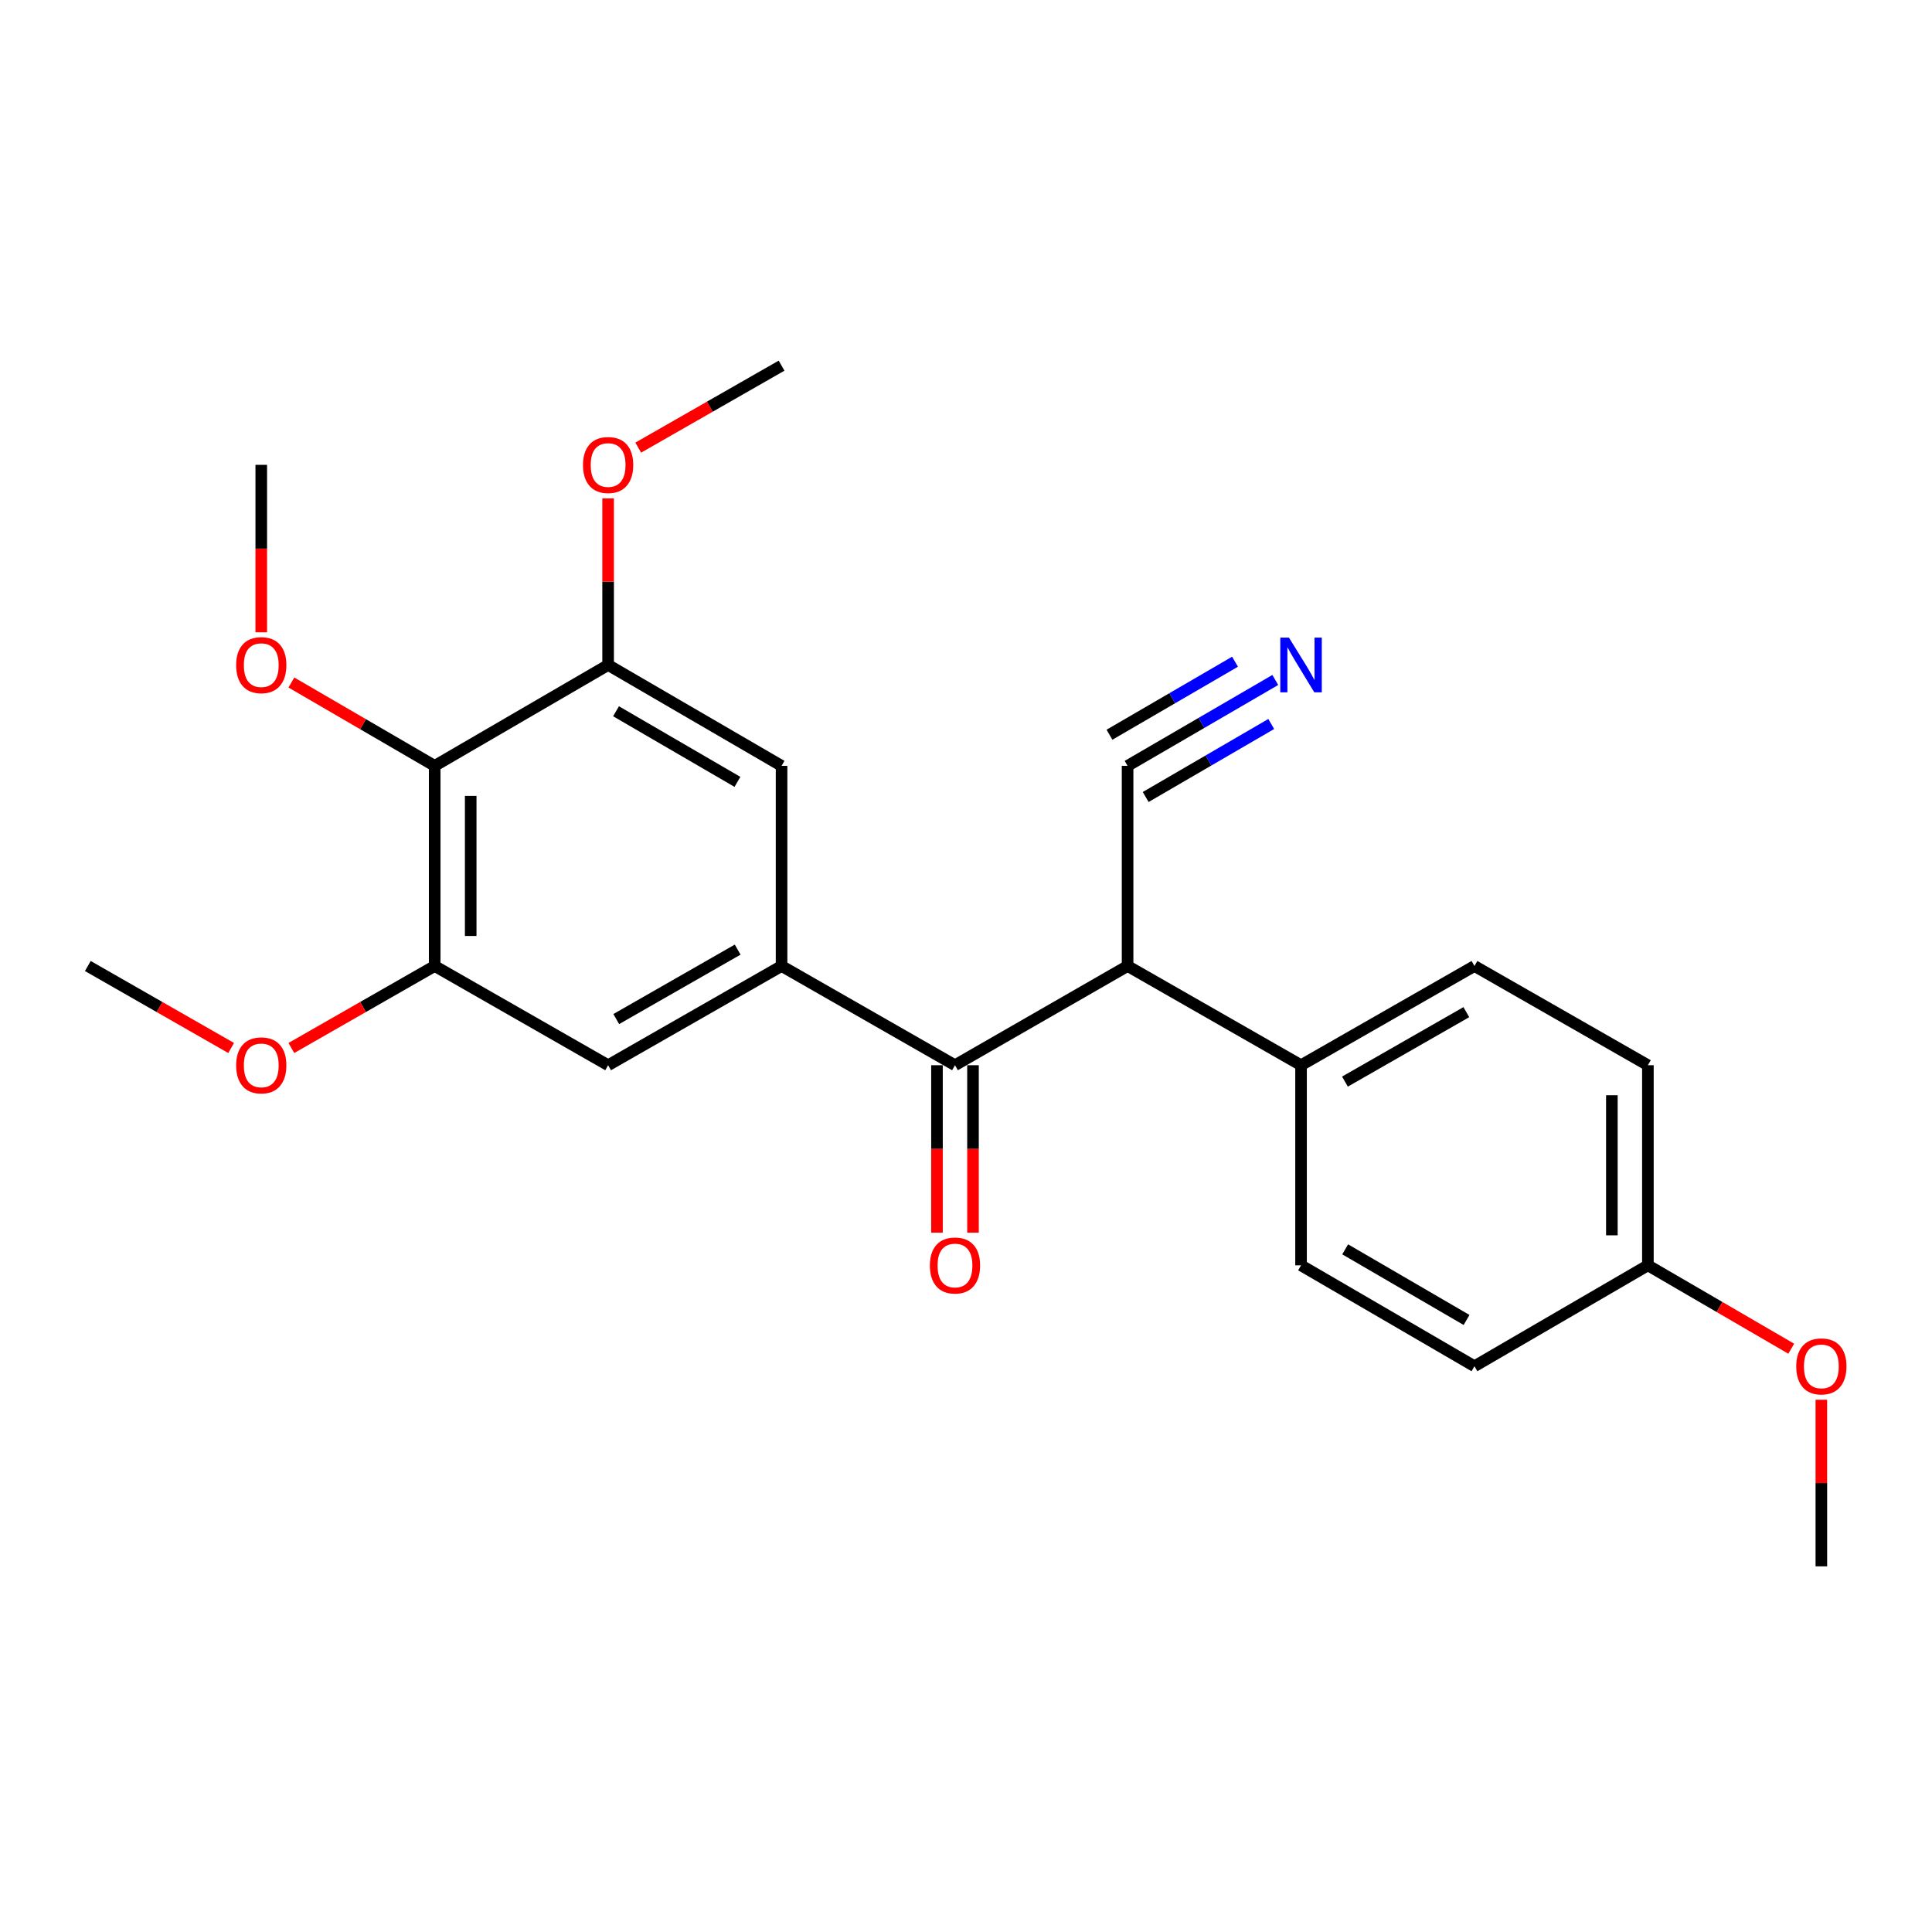 <?xml version='1.0' encoding='iso-8859-1'?>
<svg version='1.1' baseProfile='full'
              xmlns='http://www.w3.org/2000/svg'
                      xmlns:rdkit='http://www.rdkit.org/xml'
                      xmlns:xlink='http://www.w3.org/1999/xlink'
                  xml:space='preserve'
width='1000px' height='1000px' viewBox='0 0 1000 1000'>
<!-- END OF HEADER -->
<rect style='opacity:1.0;fill:#FFFFFF;stroke:none' width='1000' height='1000' x='0' y='0'> </rect>
<path class='bond-0' d='M 404.536,500 L 494.299,551.355' style='fill:none;fill-rule:evenodd;stroke:#000000;stroke-width:6px;stroke-linecap:butt;stroke-linejoin:miter;stroke-opacity:1' />
<path class='bond-5' d='M 404.536,500 L 404.536,396.409' style='fill:none;fill-rule:evenodd;stroke:#000000;stroke-width:6px;stroke-linecap:butt;stroke-linejoin:miter;stroke-opacity:1' />
<path class='bond-6' d='M 404.536,500 L 314.763,551.355' style='fill:none;fill-rule:evenodd;stroke:#000000;stroke-width:6px;stroke-linecap:butt;stroke-linejoin:miter;stroke-opacity:1' />
<path class='bond-6' d='M 381.813,491.52 L 318.971,527.468' style='fill:none;fill-rule:evenodd;stroke:#000000;stroke-width:6px;stroke-linecap:butt;stroke-linejoin:miter;stroke-opacity:1' />
<path class='bond-1' d='M 494.299,551.355 L 583.637,500' style='fill:none;fill-rule:evenodd;stroke:#000000;stroke-width:6px;stroke-linecap:butt;stroke-linejoin:miter;stroke-opacity:1' />
<path class='bond-10' d='M 484.977,551.355 L 484.977,594.691' style='fill:none;fill-rule:evenodd;stroke:#000000;stroke-width:6px;stroke-linecap:butt;stroke-linejoin:miter;stroke-opacity:1' />
<path class='bond-10' d='M 484.977,594.691 L 484.977,638.026' style='fill:none;fill-rule:evenodd;stroke:#FF0000;stroke-width:6px;stroke-linecap:butt;stroke-linejoin:miter;stroke-opacity:1' />
<path class='bond-10' d='M 503.621,551.355 L 503.621,594.691' style='fill:none;fill-rule:evenodd;stroke:#000000;stroke-width:6px;stroke-linecap:butt;stroke-linejoin:miter;stroke-opacity:1' />
<path class='bond-10' d='M 503.621,594.691 L 503.621,638.026' style='fill:none;fill-rule:evenodd;stroke:#FF0000;stroke-width:6px;stroke-linecap:butt;stroke-linejoin:miter;stroke-opacity:1' />
<path class='bond-7' d='M 583.637,500 L 583.637,396.409' style='fill:none;fill-rule:evenodd;stroke:#000000;stroke-width:6px;stroke-linecap:butt;stroke-linejoin:miter;stroke-opacity:1' />
<path class='bond-9' d='M 583.637,500 L 673.42,551.355' style='fill:none;fill-rule:evenodd;stroke:#000000;stroke-width:6px;stroke-linecap:butt;stroke-linejoin:miter;stroke-opacity:1' />
<path class='bond-2' d='M 224.99,396.409 L 224.99,500' style='fill:none;fill-rule:evenodd;stroke:#000000;stroke-width:6px;stroke-linecap:butt;stroke-linejoin:miter;stroke-opacity:1' />
<path class='bond-2' d='M 243.635,411.948 L 243.635,484.461' style='fill:none;fill-rule:evenodd;stroke:#000000;stroke-width:6px;stroke-linecap:butt;stroke-linejoin:miter;stroke-opacity:1' />
<path class='bond-13' d='M 224.99,396.409 L 187.907,374.838' style='fill:none;fill-rule:evenodd;stroke:#000000;stroke-width:6px;stroke-linecap:butt;stroke-linejoin:miter;stroke-opacity:1' />
<path class='bond-13' d='M 187.907,374.838 L 150.824,353.267' style='fill:none;fill-rule:evenodd;stroke:#FF0000;stroke-width:6px;stroke-linecap:butt;stroke-linejoin:miter;stroke-opacity:1' />
<path class='bond-24' d='M 224.99,396.409 L 314.763,344.195' style='fill:none;fill-rule:evenodd;stroke:#000000;stroke-width:6px;stroke-linecap:butt;stroke-linejoin:miter;stroke-opacity:1' />
<path class='bond-3' d='M 314.763,344.195 L 404.536,396.409' style='fill:none;fill-rule:evenodd;stroke:#000000;stroke-width:6px;stroke-linecap:butt;stroke-linejoin:miter;stroke-opacity:1' />
<path class='bond-3' d='M 318.855,368.143 L 381.696,404.694' style='fill:none;fill-rule:evenodd;stroke:#000000;stroke-width:6px;stroke-linecap:butt;stroke-linejoin:miter;stroke-opacity:1' />
<path class='bond-14' d='M 314.763,344.195 L 314.763,301.074' style='fill:none;fill-rule:evenodd;stroke:#000000;stroke-width:6px;stroke-linecap:butt;stroke-linejoin:miter;stroke-opacity:1' />
<path class='bond-14' d='M 314.763,301.074 L 314.763,257.954' style='fill:none;fill-rule:evenodd;stroke:#FF0000;stroke-width:6px;stroke-linecap:butt;stroke-linejoin:miter;stroke-opacity:1' />
<path class='bond-4' d='M 224.99,500 L 314.763,551.355' style='fill:none;fill-rule:evenodd;stroke:#000000;stroke-width:6px;stroke-linecap:butt;stroke-linejoin:miter;stroke-opacity:1' />
<path class='bond-15' d='M 224.99,500 L 187.902,521.219' style='fill:none;fill-rule:evenodd;stroke:#000000;stroke-width:6px;stroke-linecap:butt;stroke-linejoin:miter;stroke-opacity:1' />
<path class='bond-15' d='M 187.902,521.219 L 150.813,542.438' style='fill:none;fill-rule:evenodd;stroke:#FF0000;stroke-width:6px;stroke-linecap:butt;stroke-linejoin:miter;stroke-opacity:1' />
<path class='bond-8' d='M 583.637,396.409 L 621.86,374.18' style='fill:none;fill-rule:evenodd;stroke:#000000;stroke-width:6px;stroke-linecap:butt;stroke-linejoin:miter;stroke-opacity:1' />
<path class='bond-8' d='M 621.86,374.18 L 660.084,351.951' style='fill:none;fill-rule:evenodd;stroke:#0000FF;stroke-width:6px;stroke-linecap:butt;stroke-linejoin:miter;stroke-opacity:1' />
<path class='bond-8' d='M 593.01,412.526 L 625.5,393.631' style='fill:none;fill-rule:evenodd;stroke:#000000;stroke-width:6px;stroke-linecap:butt;stroke-linejoin:miter;stroke-opacity:1' />
<path class='bond-8' d='M 625.5,393.631 L 657.99,374.736' style='fill:none;fill-rule:evenodd;stroke:#0000FF;stroke-width:6px;stroke-linecap:butt;stroke-linejoin:miter;stroke-opacity:1' />
<path class='bond-8' d='M 574.264,380.292 L 606.754,361.397' style='fill:none;fill-rule:evenodd;stroke:#000000;stroke-width:6px;stroke-linecap:butt;stroke-linejoin:miter;stroke-opacity:1' />
<path class='bond-8' d='M 606.754,361.397 L 639.244,342.502' style='fill:none;fill-rule:evenodd;stroke:#0000FF;stroke-width:6px;stroke-linecap:butt;stroke-linejoin:miter;stroke-opacity:1' />
<path class='bond-11' d='M 673.42,551.355 L 763.173,500' style='fill:none;fill-rule:evenodd;stroke:#000000;stroke-width:6px;stroke-linecap:butt;stroke-linejoin:miter;stroke-opacity:1' />
<path class='bond-11' d='M 696.143,559.834 L 758.969,523.886' style='fill:none;fill-rule:evenodd;stroke:#000000;stroke-width:6px;stroke-linecap:butt;stroke-linejoin:miter;stroke-opacity:1' />
<path class='bond-12' d='M 673.42,551.355 L 673.42,654.935' style='fill:none;fill-rule:evenodd;stroke:#000000;stroke-width:6px;stroke-linecap:butt;stroke-linejoin:miter;stroke-opacity:1' />
<path class='bond-17' d='M 763.173,500 L 852.946,551.355' style='fill:none;fill-rule:evenodd;stroke:#000000;stroke-width:6px;stroke-linecap:butt;stroke-linejoin:miter;stroke-opacity:1' />
<path class='bond-18' d='M 673.42,654.935 L 763.173,707.161' style='fill:none;fill-rule:evenodd;stroke:#000000;stroke-width:6px;stroke-linecap:butt;stroke-linejoin:miter;stroke-opacity:1' />
<path class='bond-18' d='M 696.26,646.654 L 759.087,683.212' style='fill:none;fill-rule:evenodd;stroke:#000000;stroke-width:6px;stroke-linecap:butt;stroke-linejoin:miter;stroke-opacity:1' />
<path class='bond-20' d='M 135.228,327.285 L 135.228,283.944' style='fill:none;fill-rule:evenodd;stroke:#FF0000;stroke-width:6px;stroke-linecap:butt;stroke-linejoin:miter;stroke-opacity:1' />
<path class='bond-20' d='M 135.228,283.944 L 135.228,240.604' style='fill:none;fill-rule:evenodd;stroke:#000000;stroke-width:6px;stroke-linecap:butt;stroke-linejoin:miter;stroke-opacity:1' />
<path class='bond-21' d='M 330.349,231.69 L 367.443,210.475' style='fill:none;fill-rule:evenodd;stroke:#FF0000;stroke-width:6px;stroke-linecap:butt;stroke-linejoin:miter;stroke-opacity:1' />
<path class='bond-21' d='M 367.443,210.475 L 404.536,189.259' style='fill:none;fill-rule:evenodd;stroke:#000000;stroke-width:6px;stroke-linecap:butt;stroke-linejoin:miter;stroke-opacity:1' />
<path class='bond-22' d='M 119.642,542.439 L 82.548,521.22' style='fill:none;fill-rule:evenodd;stroke:#FF0000;stroke-width:6px;stroke-linecap:butt;stroke-linejoin:miter;stroke-opacity:1' />
<path class='bond-22' d='M 82.548,521.22 L 45.455,500' style='fill:none;fill-rule:evenodd;stroke:#000000;stroke-width:6px;stroke-linecap:butt;stroke-linejoin:miter;stroke-opacity:1' />
<path class='bond-16' d='M 852.946,654.935 L 852.946,551.355' style='fill:none;fill-rule:evenodd;stroke:#000000;stroke-width:6px;stroke-linecap:butt;stroke-linejoin:miter;stroke-opacity:1' />
<path class='bond-16' d='M 834.301,639.398 L 834.301,566.892' style='fill:none;fill-rule:evenodd;stroke:#000000;stroke-width:6px;stroke-linecap:butt;stroke-linejoin:miter;stroke-opacity:1' />
<path class='bond-19' d='M 852.946,654.935 L 890.039,676.512' style='fill:none;fill-rule:evenodd;stroke:#000000;stroke-width:6px;stroke-linecap:butt;stroke-linejoin:miter;stroke-opacity:1' />
<path class='bond-19' d='M 890.039,676.512 L 927.133,698.088' style='fill:none;fill-rule:evenodd;stroke:#FF0000;stroke-width:6px;stroke-linecap:butt;stroke-linejoin:miter;stroke-opacity:1' />
<path class='bond-25' d='M 852.946,654.935 L 763.173,707.161' style='fill:none;fill-rule:evenodd;stroke:#000000;stroke-width:6px;stroke-linecap:butt;stroke-linejoin:miter;stroke-opacity:1' />
<path class='bond-23' d='M 942.729,724.51 L 942.729,767.626' style='fill:none;fill-rule:evenodd;stroke:#FF0000;stroke-width:6px;stroke-linecap:butt;stroke-linejoin:miter;stroke-opacity:1' />
<path class='bond-23' d='M 942.729,767.626 L 942.729,810.741' style='fill:none;fill-rule:evenodd;stroke:#000000;stroke-width:6px;stroke-linecap:butt;stroke-linejoin:miter;stroke-opacity:1' />
<path  class='atom-9' d='M 667.16 330.035
L 676.44 345.035
Q 677.36 346.515, 678.84 349.195
Q 680.32 351.875, 680.4 352.035
L 680.4 330.035
L 684.16 330.035
L 684.16 358.355
L 680.28 358.355
L 670.32 341.955
Q 669.16 340.035, 667.92 337.835
Q 666.72 335.635, 666.36 334.955
L 666.36 358.355
L 662.68 358.355
L 662.68 330.035
L 667.16 330.035
' fill='#0000FF'/>
<path  class='atom-11' d='M 481.299 655.015
Q 481.299 648.215, 484.659 644.415
Q 488.019 640.615, 494.299 640.615
Q 500.579 640.615, 503.939 644.415
Q 507.299 648.215, 507.299 655.015
Q 507.299 661.895, 503.899 665.815
Q 500.499 669.695, 494.299 669.695
Q 488.059 669.695, 484.659 665.815
Q 481.299 661.935, 481.299 655.015
M 494.299 666.495
Q 498.619 666.495, 500.939 663.615
Q 503.299 660.695, 503.299 655.015
Q 503.299 649.455, 500.939 646.655
Q 498.619 643.815, 494.299 643.815
Q 489.979 643.815, 487.619 646.615
Q 485.299 649.415, 485.299 655.015
Q 485.299 660.735, 487.619 663.615
Q 489.979 666.495, 494.299 666.495
' fill='#FF0000'/>
<path  class='atom-14' d='M 122.228 344.275
Q 122.228 337.475, 125.588 333.675
Q 128.948 329.875, 135.228 329.875
Q 141.508 329.875, 144.868 333.675
Q 148.228 337.475, 148.228 344.275
Q 148.228 351.155, 144.828 355.075
Q 141.428 358.955, 135.228 358.955
Q 128.988 358.955, 125.588 355.075
Q 122.228 351.195, 122.228 344.275
M 135.228 355.755
Q 139.548 355.755, 141.868 352.875
Q 144.228 349.955, 144.228 344.275
Q 144.228 338.715, 141.868 335.915
Q 139.548 333.075, 135.228 333.075
Q 130.908 333.075, 128.548 335.875
Q 126.228 338.675, 126.228 344.275
Q 126.228 349.995, 128.548 352.875
Q 130.908 355.755, 135.228 355.755
' fill='#FF0000'/>
<path  class='atom-15' d='M 301.763 240.684
Q 301.763 233.884, 305.123 230.084
Q 308.483 226.284, 314.763 226.284
Q 321.043 226.284, 324.403 230.084
Q 327.763 233.884, 327.763 240.684
Q 327.763 247.564, 324.363 251.484
Q 320.963 255.364, 314.763 255.364
Q 308.523 255.364, 305.123 251.484
Q 301.763 247.604, 301.763 240.684
M 314.763 252.164
Q 319.083 252.164, 321.403 249.284
Q 323.763 246.364, 323.763 240.684
Q 323.763 235.124, 321.403 232.324
Q 319.083 229.484, 314.763 229.484
Q 310.443 229.484, 308.083 232.284
Q 305.763 235.084, 305.763 240.684
Q 305.763 246.404, 308.083 249.284
Q 310.443 252.164, 314.763 252.164
' fill='#FF0000'/>
<path  class='atom-16' d='M 122.228 551.435
Q 122.228 544.635, 125.588 540.835
Q 128.948 537.035, 135.228 537.035
Q 141.508 537.035, 144.868 540.835
Q 148.228 544.635, 148.228 551.435
Q 148.228 558.315, 144.828 562.235
Q 141.428 566.115, 135.228 566.115
Q 128.988 566.115, 125.588 562.235
Q 122.228 558.355, 122.228 551.435
M 135.228 562.915
Q 139.548 562.915, 141.868 560.035
Q 144.228 557.115, 144.228 551.435
Q 144.228 545.875, 141.868 543.075
Q 139.548 540.235, 135.228 540.235
Q 130.908 540.235, 128.548 543.035
Q 126.228 545.835, 126.228 551.435
Q 126.228 557.155, 128.548 560.035
Q 130.908 562.915, 135.228 562.915
' fill='#FF0000'/>
<path  class='atom-20' d='M 929.729 707.241
Q 929.729 700.441, 933.089 696.641
Q 936.449 692.841, 942.729 692.841
Q 949.009 692.841, 952.369 696.641
Q 955.729 700.441, 955.729 707.241
Q 955.729 714.121, 952.329 718.041
Q 948.929 721.921, 942.729 721.921
Q 936.489 721.921, 933.089 718.041
Q 929.729 714.161, 929.729 707.241
M 942.729 718.721
Q 947.049 718.721, 949.369 715.841
Q 951.729 712.921, 951.729 707.241
Q 951.729 701.681, 949.369 698.881
Q 947.049 696.041, 942.729 696.041
Q 938.409 696.041, 936.049 698.841
Q 933.729 701.641, 933.729 707.241
Q 933.729 712.961, 936.049 715.841
Q 938.409 718.721, 942.729 718.721
' fill='#FF0000'/>
</svg>
